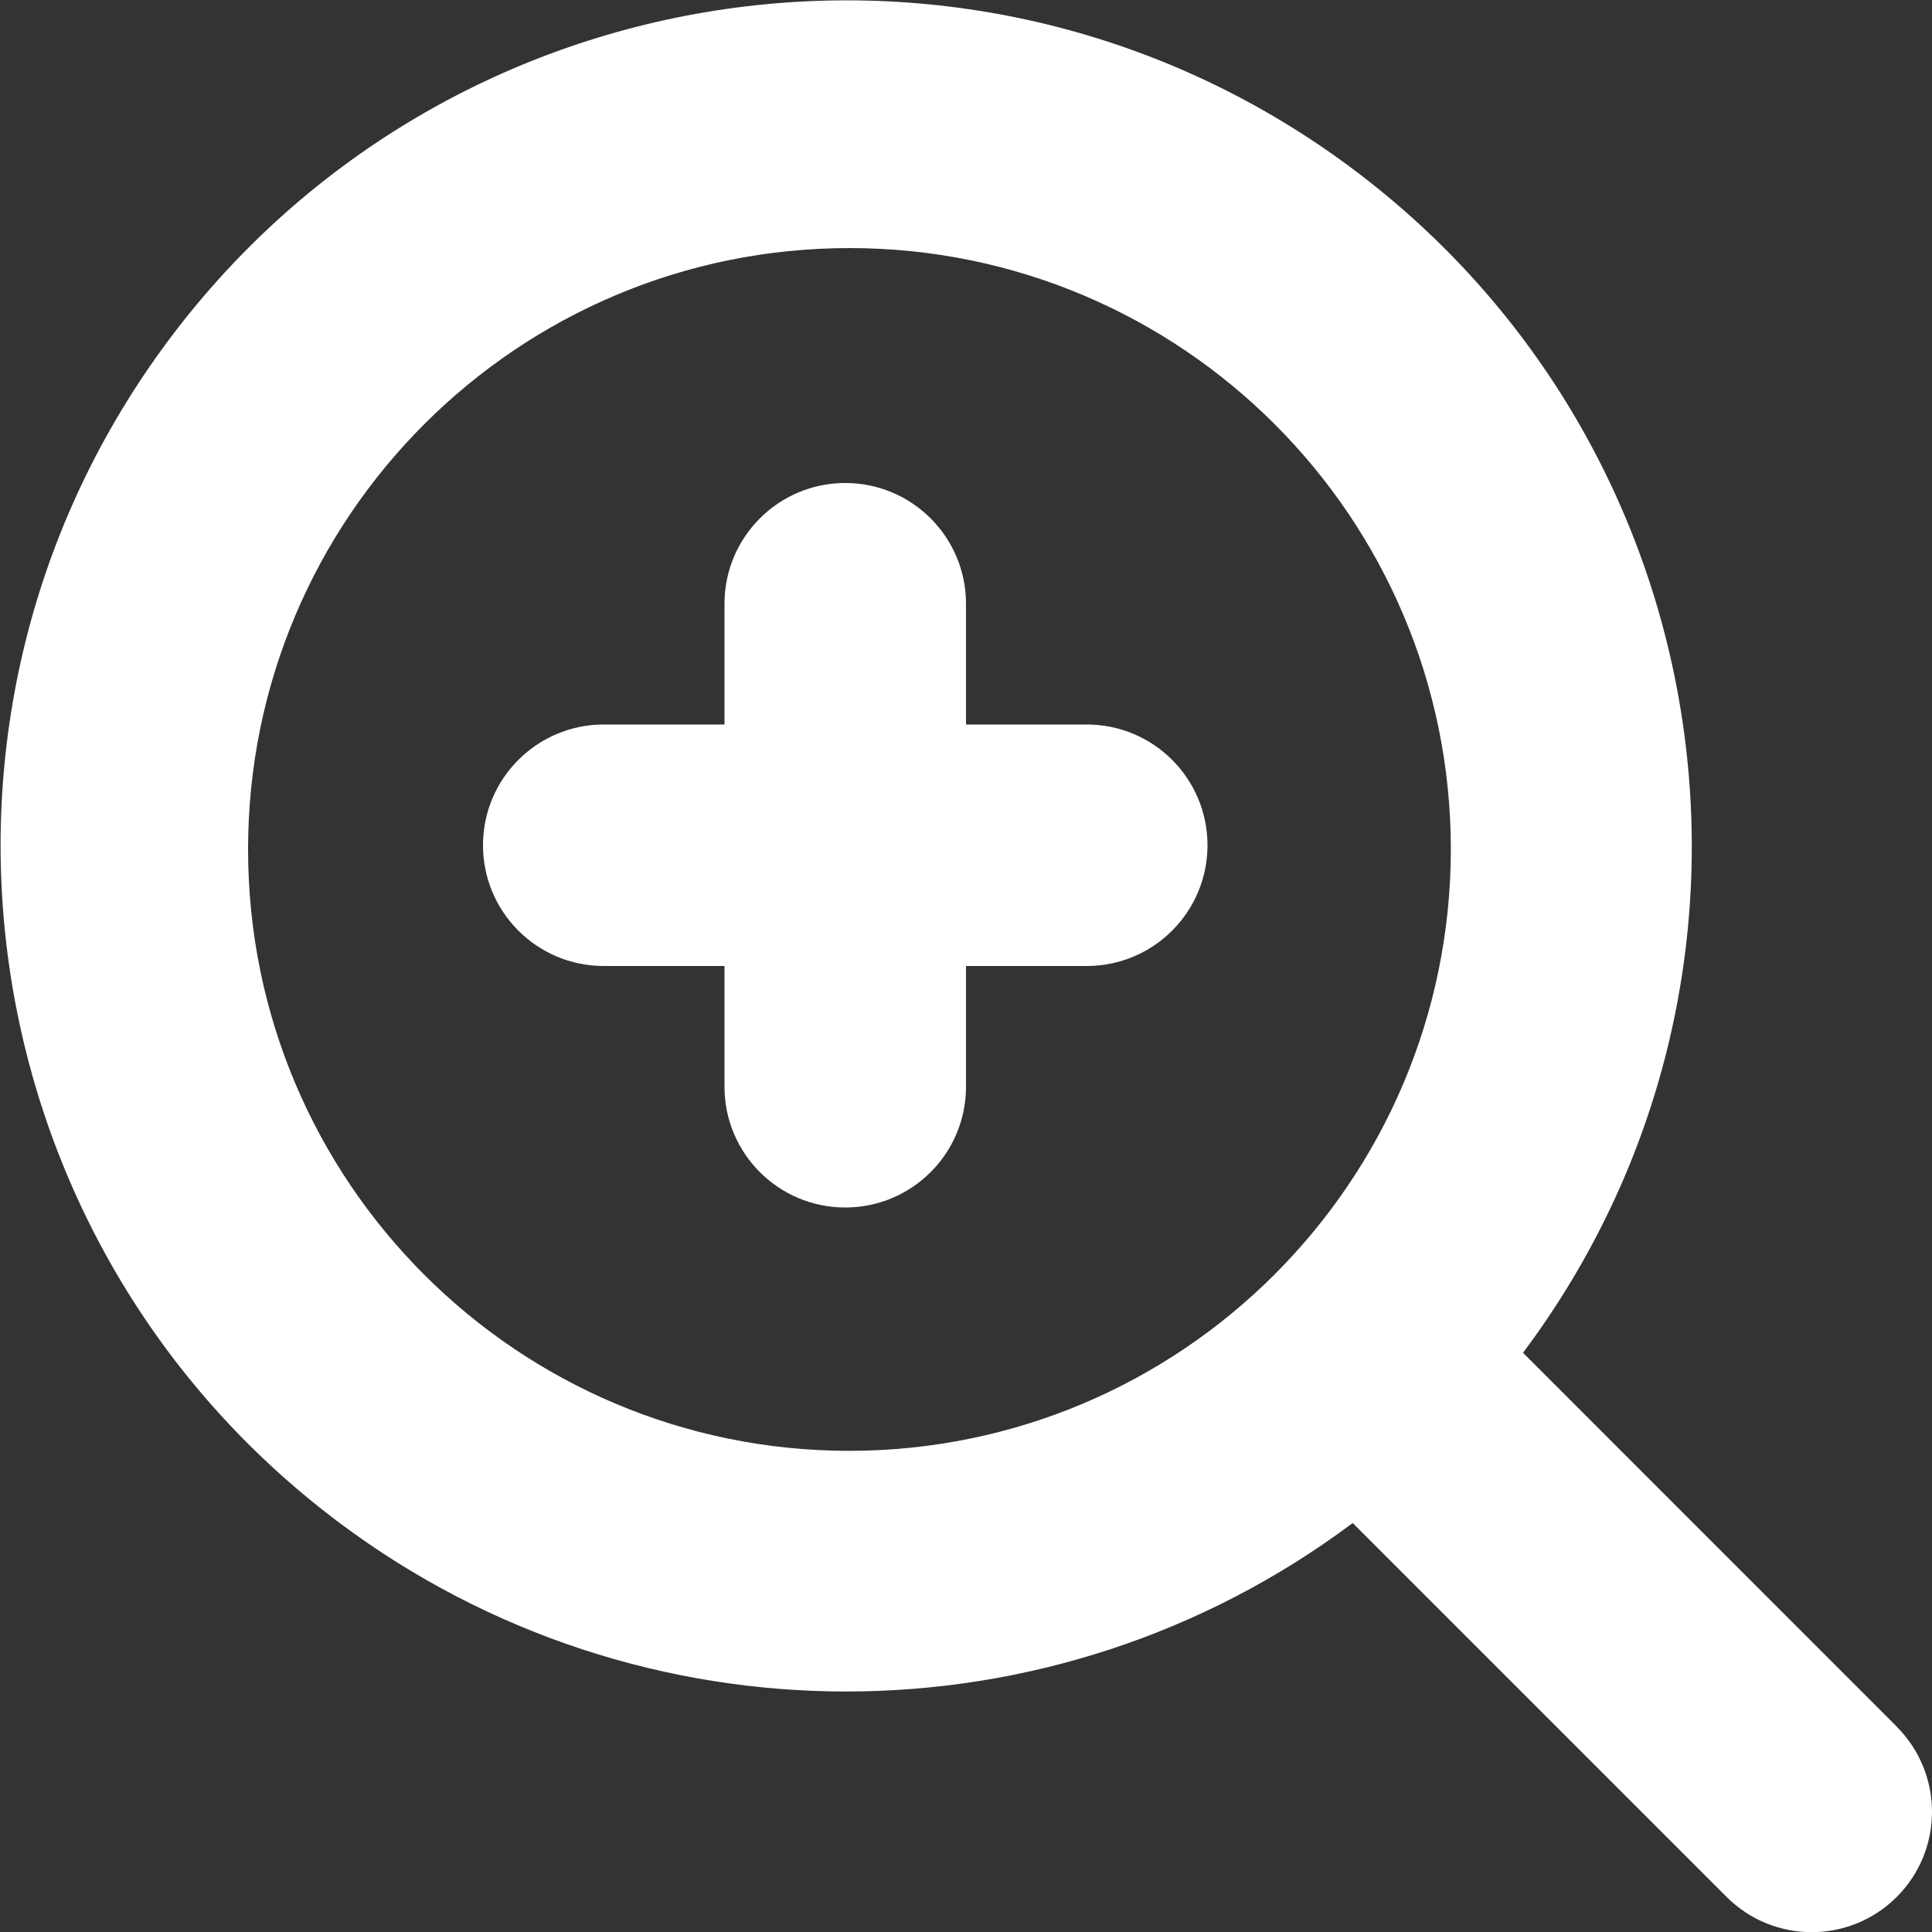 <?xml version="1.0" encoding="UTF-8"?> <svg xmlns="http://www.w3.org/2000/svg" xmlns:xlink="http://www.w3.org/1999/xlink" version="1.1" width="512" height="512" x="0" y="0" viewBox="0 0 512 512" style="enable-background:new 0 0 512 512" xml:space="preserve" class=""><rect x="0" y="0" width="512" height="512" fill="#333333" stroke="none"/><g><path d="M288 192h-32v-32c0-17.673-14.327-32-32-32s-32 14.327-32 32v32h-32c-17.673 0-32 14.327-32 32s14.327 32 32 32h32v32c0 17.673 14.327 32 32 32s32-14.327 32-32v-32h32c17.673 0 32-14.327 32-32s-14.327-32-32-32z" fill="#ffffff" opacity="1" data-original="#000000" class=""></path><path d="m502.661 457.569-99.046-99.067c74.18-99.06 54.01-239.499-45.05-313.678S119.067-9.187 44.887 89.873s-54.01 239.499 45.05 313.678c79.587 59.597 188.929 59.623 268.544.063l99.088 99.088c12.452 12.452 32.64 12.452 45.092 0 12.452-12.452 12.452-32.64 0-45.092v-.041zM225.116 384.49c-88.02 0-159.374-71.354-159.374-159.374S137.097 65.742 225.116 65.742 384.49 137.096 384.49 225.116c-.093 87.981-71.392 159.281-159.374 159.374z" fill="#ffffff" opacity="1" data-original="#000000" class=""></path></g></svg> 